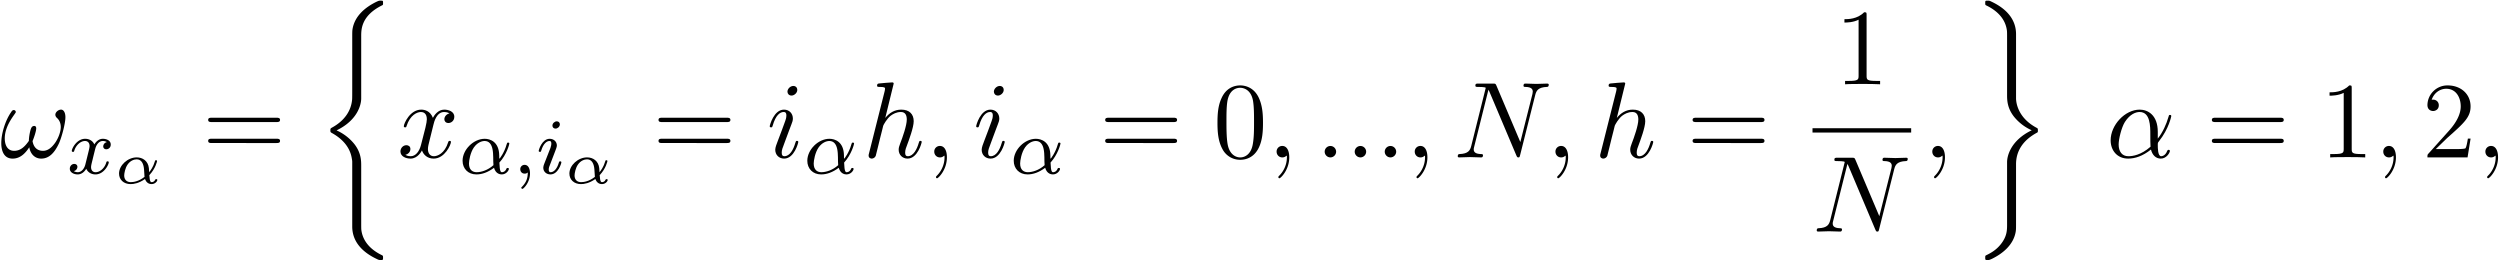 <svg xmlns="http://www.w3.org/2000/svg" xmlns:xlink="http://www.w3.org/1999/xlink" width="422" height="44" viewBox="1872.02 1483.151 252.254 26.301"><defs><path id="g4-48" d="M5.018-3.49c0-.874-.054-1.746-.436-2.554C4.08-7.09 3.185-7.265 2.727-7.265c-.654 0-1.45.283-1.898 1.298C.48-5.215.425-4.364.425-3.491c0 .818.044 1.8.491 2.63A2 2 0 0 0 2.716.24c.59 0 1.419-.23 1.899-1.265.349-.753.403-1.604.403-2.466M2.716 0c-.425 0-1.069-.273-1.265-1.32-.12-.655-.12-1.658-.12-2.302 0-.698 0-1.418.087-2.007.207-1.298 1.026-1.396 1.298-1.396.36 0 1.08.196 1.288 1.276.109.61.109 1.44.109 2.127 0 .818 0 1.56-.12 2.258C3.829-.327 3.207 0 2.716 0"/><path id="g4-49" d="M3.207-6.982c0-.262 0-.283-.25-.283-.677.698-1.637.698-1.986.698v.338c.218 0 .862 0 1.429-.284v5.651c0 .393-.033.524-1.015.524h-.349V0c.382-.033 1.331-.033 1.768-.033s1.385 0 1.767.033v-.338h-.35c-.981 0-1.014-.12-1.014-.524z"/><path id="g4-50" d="m1.385-.84 1.157-1.124c1.702-1.505 2.356-2.094 2.356-3.185 0-1.244-.982-2.116-2.313-2.116a2.016 2.016 0 0 0-2.04 1.974c0 .611.546.611.579.611.185 0 .567-.13.567-.578a.55.55 0 0 0-.578-.567c-.088 0-.11 0-.142.01.25-.709.84-1.112 1.473-1.112.992 0 1.461.883 1.461 1.778 0 .873-.545 1.734-1.145 2.41L.665-.403c-.12.12-.12.142-.12.404h4.048l.305-1.898h-.273c-.054.327-.13.807-.24.97C4.31-.84 3.59-.84 3.35-.84z"/><path id="g4-61" d="M7.495-3.567c.163 0 .37 0 .37-.218s-.207-.219-.36-.219H.971c-.153 0-.36 0-.36.219s.207.218.37.218zm.01 2.116c.153 0 .36 0 .36-.218s-.207-.218-.37-.218H.982c-.164 0-.371 0-.371.218s.207.218.36.218z"/><path id="g1-11" d="M3.509-.843c.645-.681.783-1.41.783-1.423 0-.083-.09-.083-.108-.083-.09 0-.095.03-.125.143-.138.49-.413.885-.568 1.07-.012-.137-.012-.269-.024-.406-.078-.747-.646-1.094-1.225-1.094-.915 0-1.788.8-1.788 1.632C.454-.39.921.06 1.62.06c.317 0 .849-.084 1.452-.514.09.257.3.514.664.514.353 0 .58-.281.58-.419 0-.083-.084-.083-.108-.083-.066 0-.09.006-.12.083-.053.15-.226.222-.334.222-.09 0-.203 0-.245-.706m-.484.174c-.586.46-1.118.532-1.393.532-.389 0-.658-.24-.658-.67 0-.21.096-.76.347-1.112.269-.388.652-.52.909-.52.418 0 .633.317.717.783.048.257.042.634.078.987"/><path id="g0-26" d="M4.538 16.244c0-.513 0-1.32-.687-2.204a4.8 4.8 0 0 0-1.8-1.385c2.127-1.026 2.487-2.597 2.487-3.219V3.153c0-.677 0-2.073 2.117-3.12.087-.044.087-.066.087-.23 0-.228 0-.24-.24-.24-.153 0-.175 0-.458.132-1.08.534-2.15 1.396-2.379 2.727-.032.218-.032.316-.032 1.047v5.04c0 .338 0 .906-.011 1.026-.098 1.145-.764 2.138-2.007 2.825-.175.098-.186.11-.186.284 0 .185.011.196.164.283.73.404 1.778 1.19 1.996 2.553.044.25.044.273.044.393v6.48c0 1.582 1.09 2.618 2.443 3.262.24.12.262.12.426.12.229 0 .24 0 .24-.24 0-.175-.011-.186-.098-.24-.448-.219-1.855-.928-2.084-2.499-.022-.152-.022-.272-.022-.927z"/><path id="g0-27" d="M4.538 16.07c0-1.288.655-2.4 2.117-3.186.076-.044.087-.055.087-.23 0-.185-.011-.196-.131-.261-1.964-1.048-2.073-2.651-2.073-2.968v-6.48c0-1.581-1.09-2.618-2.443-3.261-.24-.12-.262-.12-.426-.12-.229 0-.24.01-.24.24 0 .163 0 .185.098.24.47.229 1.866.938 2.084 2.498.022.153.022.273.022.927v5.586c0 .512 0 1.32.687 2.203a4.8 4.8 0 0 0 1.8 1.386c-2.127 1.025-2.487 2.596-2.487 3.218v6.283c0 .568 0 1.2-.633 1.997-.49.61-1.025.894-1.495 1.123-.076.044-.076.088-.076.23 0 .229.011.24.24.24.153 0 .175 0 .458-.131 1.08-.535 2.15-1.397 2.378-2.728.033-.218.033-.316.033-1.047z"/><path id="g3-11" d="M5.204-2.575c0-1.712-1.015-2.247-1.822-2.247-1.495 0-2.935 1.56-2.935 3.098C.447-.709 1.102.12 2.215.12c.687 0 1.472-.25 2.301-.916.142.578.502.916.993.916.578 0 .916-.6.916-.775 0-.076-.065-.109-.13-.109-.077 0-.11.033-.142.11-.197.534-.59.534-.611.534-.338 0-.338-.85-.338-1.113 0-.229 0-.25.109-.382 1.025-1.287 1.254-2.552 1.254-2.563 0-.022-.01-.11-.13-.11-.11 0-.11.033-.164.23-.197.687-.557 1.516-1.07 2.16zM4.473-1.08c-.96.84-1.8.96-2.237.96-.654 0-.981-.49-.981-1.19 0-.534.283-1.712.632-2.268.513-.797 1.102-1.004 1.484-1.004 1.08 0 1.08 1.43 1.08 2.28 0 .404 0 1.037.022 1.222"/><path id="g3-33" d="M6.6-4.058c0-.491-.196-.764-.436-.764-.284 0-.579.262-.579.513 0 .109.055.229.164.327.186.164.382.458.382.917 0 .436-.207 1.058-.546 1.56-.327.469-.73.84-1.243.84-.622 0-.96-.393-1.058-.982.12-.284.37-.982.37-1.288 0-.13-.054-.24-.196-.24-.087 0-.207.022-.294.186-.12.218-.251.927-.251 1.32-.36.513-.797 1.004-1.484 1.004C.71-.665.48-1.31.48-1.92c0-1.364 1.113-2.51 1.113-2.65a.2.2 0 0 0-.208-.208c-.141 0-.218.142-.283.24C.545-3.731.13-2.433.13-1.44.13-.687.38.12 1.276.12c.775 0 1.288-.545 1.68-1.145.099.632.524 1.145 1.2 1.145.851 0 1.375-.665 1.768-1.484.261-.534.676-2.018.676-2.694"/><path id="g3-58" d="M2.095-.578c0-.317-.262-.578-.579-.578s-.578.261-.578.578S1.2 0 1.516 0s.579-.262.579-.578"/><path id="g3-59" d="M2.215-.01c0-.72-.273-1.146-.699-1.146a.56.56 0 0 0-.578.578c0 .294.218.578.578.578a.57.57 0 0 0 .382-.142c.033-.022.044-.033.055-.033s.022.011.022.164c0 .807-.382 1.462-.742 1.822-.12.12-.12.142-.12.174 0 .077.054.12.109.12.12 0 .993-.84.993-2.116"/><path id="g3-78" d="M8.247-6.305c.11-.437.306-.775 1.178-.808.055 0 .186-.01.186-.218 0-.01 0-.12-.142-.12-.36 0-.742.033-1.102.033-.37 0-.752-.033-1.112-.033-.066 0-.197 0-.197.218 0 .12.11.12.197.12.621.011.741.24.741.48 0 .033-.021.197-.032.23L6.742-1.55 4.33-7.244c-.087-.196-.098-.207-.35-.207H2.52c-.218 0-.316 0-.316.218 0 .12.098.12.305.12.055 0 .742 0 .742.098L1.789-1.156c-.109.436-.294.785-1.178.818-.066 0-.186.01-.186.218 0 .076.055.12.142.12.35 0 .731-.033 1.091-.033.371 0 .764.033 1.124.033.054 0 .196 0 .196-.218 0-.11-.098-.12-.218-.12-.633-.022-.72-.262-.72-.48 0-.077.01-.131.044-.251l1.44-5.76c.043.065.043.087.098.196L6.338-.207c.077.185.11.207.207.207.12 0 .12-.033.175-.23z"/><path id="g3-104" d="M3.13-7.45c0-.012 0-.12-.14-.12-.252 0-1.048.086-1.332.108-.087.011-.207.022-.207.218 0 .131.098.131.262.131.523 0 .545.077.545.186l-.033.218L.644-.425C.6-.273.6-.251.6-.185.6.065.818.12.916.12c.175 0 .35-.13.404-.284l.207-.829.24-.982c.066-.24.131-.48.186-.73.022-.066.109-.426.12-.491.032-.099.37-.71.742-1.004.24-.175.578-.382 1.047-.382s.589.371.589.764c0 .589-.415 1.778-.676 2.443-.088.251-.142.382-.142.6 0 .513.382.895.894.895 1.026 0 1.43-1.593 1.43-1.68 0-.11-.099-.11-.132-.11-.109 0-.109.034-.163.197C5.498-.895 5.149-.12 4.549-.12c-.185 0-.262-.11-.262-.36 0-.273.098-.535.197-.775.174-.469.665-1.767.665-2.4 0-.709-.436-1.167-1.254-1.167-.688 0-1.211.338-1.615.84z"/><path id="g3-105" d="M3.098-6.818c0-.218-.153-.393-.403-.393-.295 0-.59.284-.59.578 0 .208.153.393.415.393.25 0 .578-.25.578-.578M2.27-2.716c.131-.317.131-.339.24-.633.087-.218.142-.371.142-.578 0-.491-.35-.895-.895-.895-1.025 0-1.44 1.582-1.44 1.68 0 .11.11.11.131.11.11 0 .12-.023.175-.197.294-1.026.73-1.353 1.102-1.353.087 0 .272 0 .272.35 0 .228-.076.457-.12.567-.087.283-.578 1.549-.752 2.018-.11.283-.251.643-.251.872 0 .513.37.895.894.895 1.026 0 1.43-1.582 1.43-1.68 0-.11-.099-.11-.132-.11-.109 0-.109.034-.163.197C2.705-.785 2.345-.12 1.789-.12c-.185 0-.262-.11-.262-.36 0-.273.066-.425.317-1.09z"/><path id="g3-120" d="M3.644-3.295c.065-.283.316-1.287 1.08-1.287.054 0 .316 0 .545.142-.305.055-.524.327-.524.59 0 .174.12.38.415.38.24 0 .59-.195.59-.632 0-.567-.645-.72-1.015-.72-.633 0-1.015.578-1.146.83-.273-.72-.862-.83-1.178-.83-1.135 0-1.756 1.407-1.756 1.68 0 .11.109.11.13.11.088 0 .12-.023.142-.12.371-1.157 1.091-1.43 1.462-1.43.207 0 .59.098.59.731 0 .338-.186 1.07-.59 2.596C2.215-.578 1.833-.12 1.353-.12c-.066 0-.317 0-.546-.142.273-.054.513-.283.513-.589 0-.294-.24-.382-.404-.382-.327 0-.6.284-.6.633 0 .502.546.72 1.026.72.72 0 1.113-.764 1.145-.83.131.405.524.83 1.178.83 1.124 0 1.746-1.407 1.746-1.68 0-.11-.098-.11-.131-.11-.098 0-.12.045-.142.12-.36 1.168-1.102 1.43-1.45 1.43-.426 0-.6-.35-.6-.72 0-.24.065-.48.185-.96z"/><path id="g2-11" d="M4.065-1.116c.741-.813 1.004-1.849 1.004-1.913 0-.071-.048-.103-.12-.103-.103 0-.111.032-.159.199-.223.813-.701 1.435-.725 1.435-.016 0-.016-.2-.016-.327-.016-1.403-.925-1.69-1.467-1.69C1.46-3.515.351-2.423.351-1.299.35-.51.9.08 1.745.08c.558 0 1.148-.2 1.778-.67.175.63.637.67.78.67.455 0 .718-.407.718-.558 0-.096-.095-.096-.12-.096-.087 0-.103.024-.127.08-.127.335-.398.35-.438.35-.112 0-.24 0-.271-.972m-.598.263c-.566.51-1.235.71-1.698.71-.414 0-.773-.24-.773-.877 0-.28.128-1.1.502-1.634.32-.446.75-.638 1.076-.638.439 0 .686.311.79.797.119.542.055 1.18.103 1.642"/><path id="g2-59" d="M1.49-.12c0 .52-.11.973-.605 1.467-.032.024-.048.04-.048.08 0 .063.064.111.12.111.095 0 .757-.63.757-1.562 0-.51-.192-.86-.542-.86a.43.43 0 0 0-.439.438c0 .223.152.446.447.446a.43.43 0 0 0 .31-.12"/><path id="g2-105" d="M2.375-4.973c0-.176-.127-.303-.31-.303-.208 0-.44.191-.44.43 0 .176.128.303.312.303.207 0 .438-.191.438-.43M1.211-2.048l-.43 1.1c-.04.12-.08.215-.08.35 0 .39.303.678.726.678.773 0 1.1-1.116 1.1-1.22 0-.08-.064-.103-.12-.103-.096 0-.112.055-.136.135-.183.638-.51.965-.828.965-.096 0-.192-.04-.192-.256 0-.19.056-.334.16-.581q.118-.323.247-.646l.247-.645c.072-.184.167-.43.167-.566 0-.399-.319-.678-.725-.678-.773 0-1.108 1.116-1.108 1.22 0 .071.056.103.12.103.103 0 .111-.048.135-.127.223-.757.59-.973.829-.973.112 0 .191.04.191.263 0 .08-.008.192-.087.43z"/><path id="g2-120" d="M3.993-3.18a.46.46 0 0 0-.367.43c0 .176.136.295.311.295s.447-.135.447-.478c0-.454-.503-.582-.797-.582-.375 0-.678.263-.861.574-.176-.422-.59-.574-.917-.574-.869 0-1.355.996-1.355 1.22 0 .071.056.103.12.103.095 0 .111-.04.135-.135.184-.582.662-.965 1.076-.965.311 0 .463.224.463.51 0 .16-.096.526-.16.782-.056.23-.231.94-.27 1.091-.112.43-.4.766-.758.766-.032 0-.24 0-.406-.112.366-.088.366-.422.366-.43C1.02-.87.877-.98.701-.98c-.215 0-.446.183-.446.486 0 .366.39.574.797.574.422 0 .717-.32.86-.574.176.39.543.574.925.574.87 0 1.347-.997 1.347-1.22 0-.08-.063-.103-.12-.103-.095 0-.11.055-.135.135-.16.534-.613.965-1.076.965-.263 0-.454-.176-.454-.51 0-.16.048-.343.16-.79.055-.239.23-.94.27-1.091.112-.415.39-.758.75-.758.04 0 .247 0 .414.112"/></defs><g id="page1"><use xlink:href="#g3-33" x="1872.02" y="1499.034"/><use xlink:href="#g2-120" x="1878.81" y="1500.67"/><use xlink:href="#g1-11" x="1883.577" y="1501.667"/><use xlink:href="#g4-61" x="1892.413" y="1499.034"/><use xlink:href="#g0-26" x="1903.928" y="1483.652"/><use xlink:href="#g3-120" x="1912.11" y="1499.034"/><use xlink:href="#g2-11" x="1918.344" y="1500.67"/><use xlink:href="#g2-59" x="1923.783" y="1500.67"/><use xlink:href="#g2-105" x="1926.136" y="1500.67"/><use xlink:href="#g1-11" x="1929.019" y="1501.667"/><use xlink:href="#g4-61" x="1937.854" y="1499.034"/><use xlink:href="#g3-105" x="1949.37" y="1499.034"/><use xlink:href="#g2-11" x="1953.128" y="1500.67"/><use xlink:href="#g3-104" x="1959.065" y="1499.034"/><use xlink:href="#g3-59" x="1965.35" y="1499.034"/><use xlink:href="#g3-105" x="1970.199" y="1499.034"/><use xlink:href="#g2-11" x="1973.957" y="1500.67"/><use xlink:href="#g4-61" x="1982.924" y="1499.034"/><use xlink:href="#g4-48" x="1994.44" y="1499.034"/><use xlink:href="#g3-59" x="1999.894" y="1499.034"/><use xlink:href="#g3-58" x="2004.743" y="1499.034"/><use xlink:href="#g3-58" x="2007.773" y="1499.034"/><use xlink:href="#g3-58" x="2010.803" y="1499.034"/><use xlink:href="#g3-59" x="2013.833" y="1499.034"/><use xlink:href="#g3-78" x="2018.682" y="1499.034"/><use xlink:href="#g3-59" x="2028.03" y="1499.034"/><use xlink:href="#g3-104" x="2032.879" y="1499.034"/><use xlink:href="#g4-61" x="2042.194" y="1499.034"/><use xlink:href="#g4-49" x="2057.155" y="1491.654"/><path d="M2054.905 1496.089h9.955v.436h-9.955z"/><use xlink:href="#g3-78" x="2054.905" y="1506.517"/><use xlink:href="#g3-59" x="2066.055" y="1499.034"/><use xlink:href="#g0-27" x="2070.904" y="1483.652"/><use xlink:href="#g3-11" x="2084.54" y="1499.034"/><use xlink:href="#g4-61" x="2094.589" y="1499.034"/><use xlink:href="#g4-49" x="2106.104" y="1499.034"/><use xlink:href="#g3-59" x="2111.559" y="1499.034"/><use xlink:href="#g4-50" x="2116.407" y="1499.034"/><use xlink:href="#g3-59" x="2121.862" y="1499.034"/></g><script type="text/ecmascript">if(window.parent.postMessage)window.parent.postMessage(&quot;13.07113|316.5|33|&quot;+window.location,&quot;*&quot;);</script></svg>